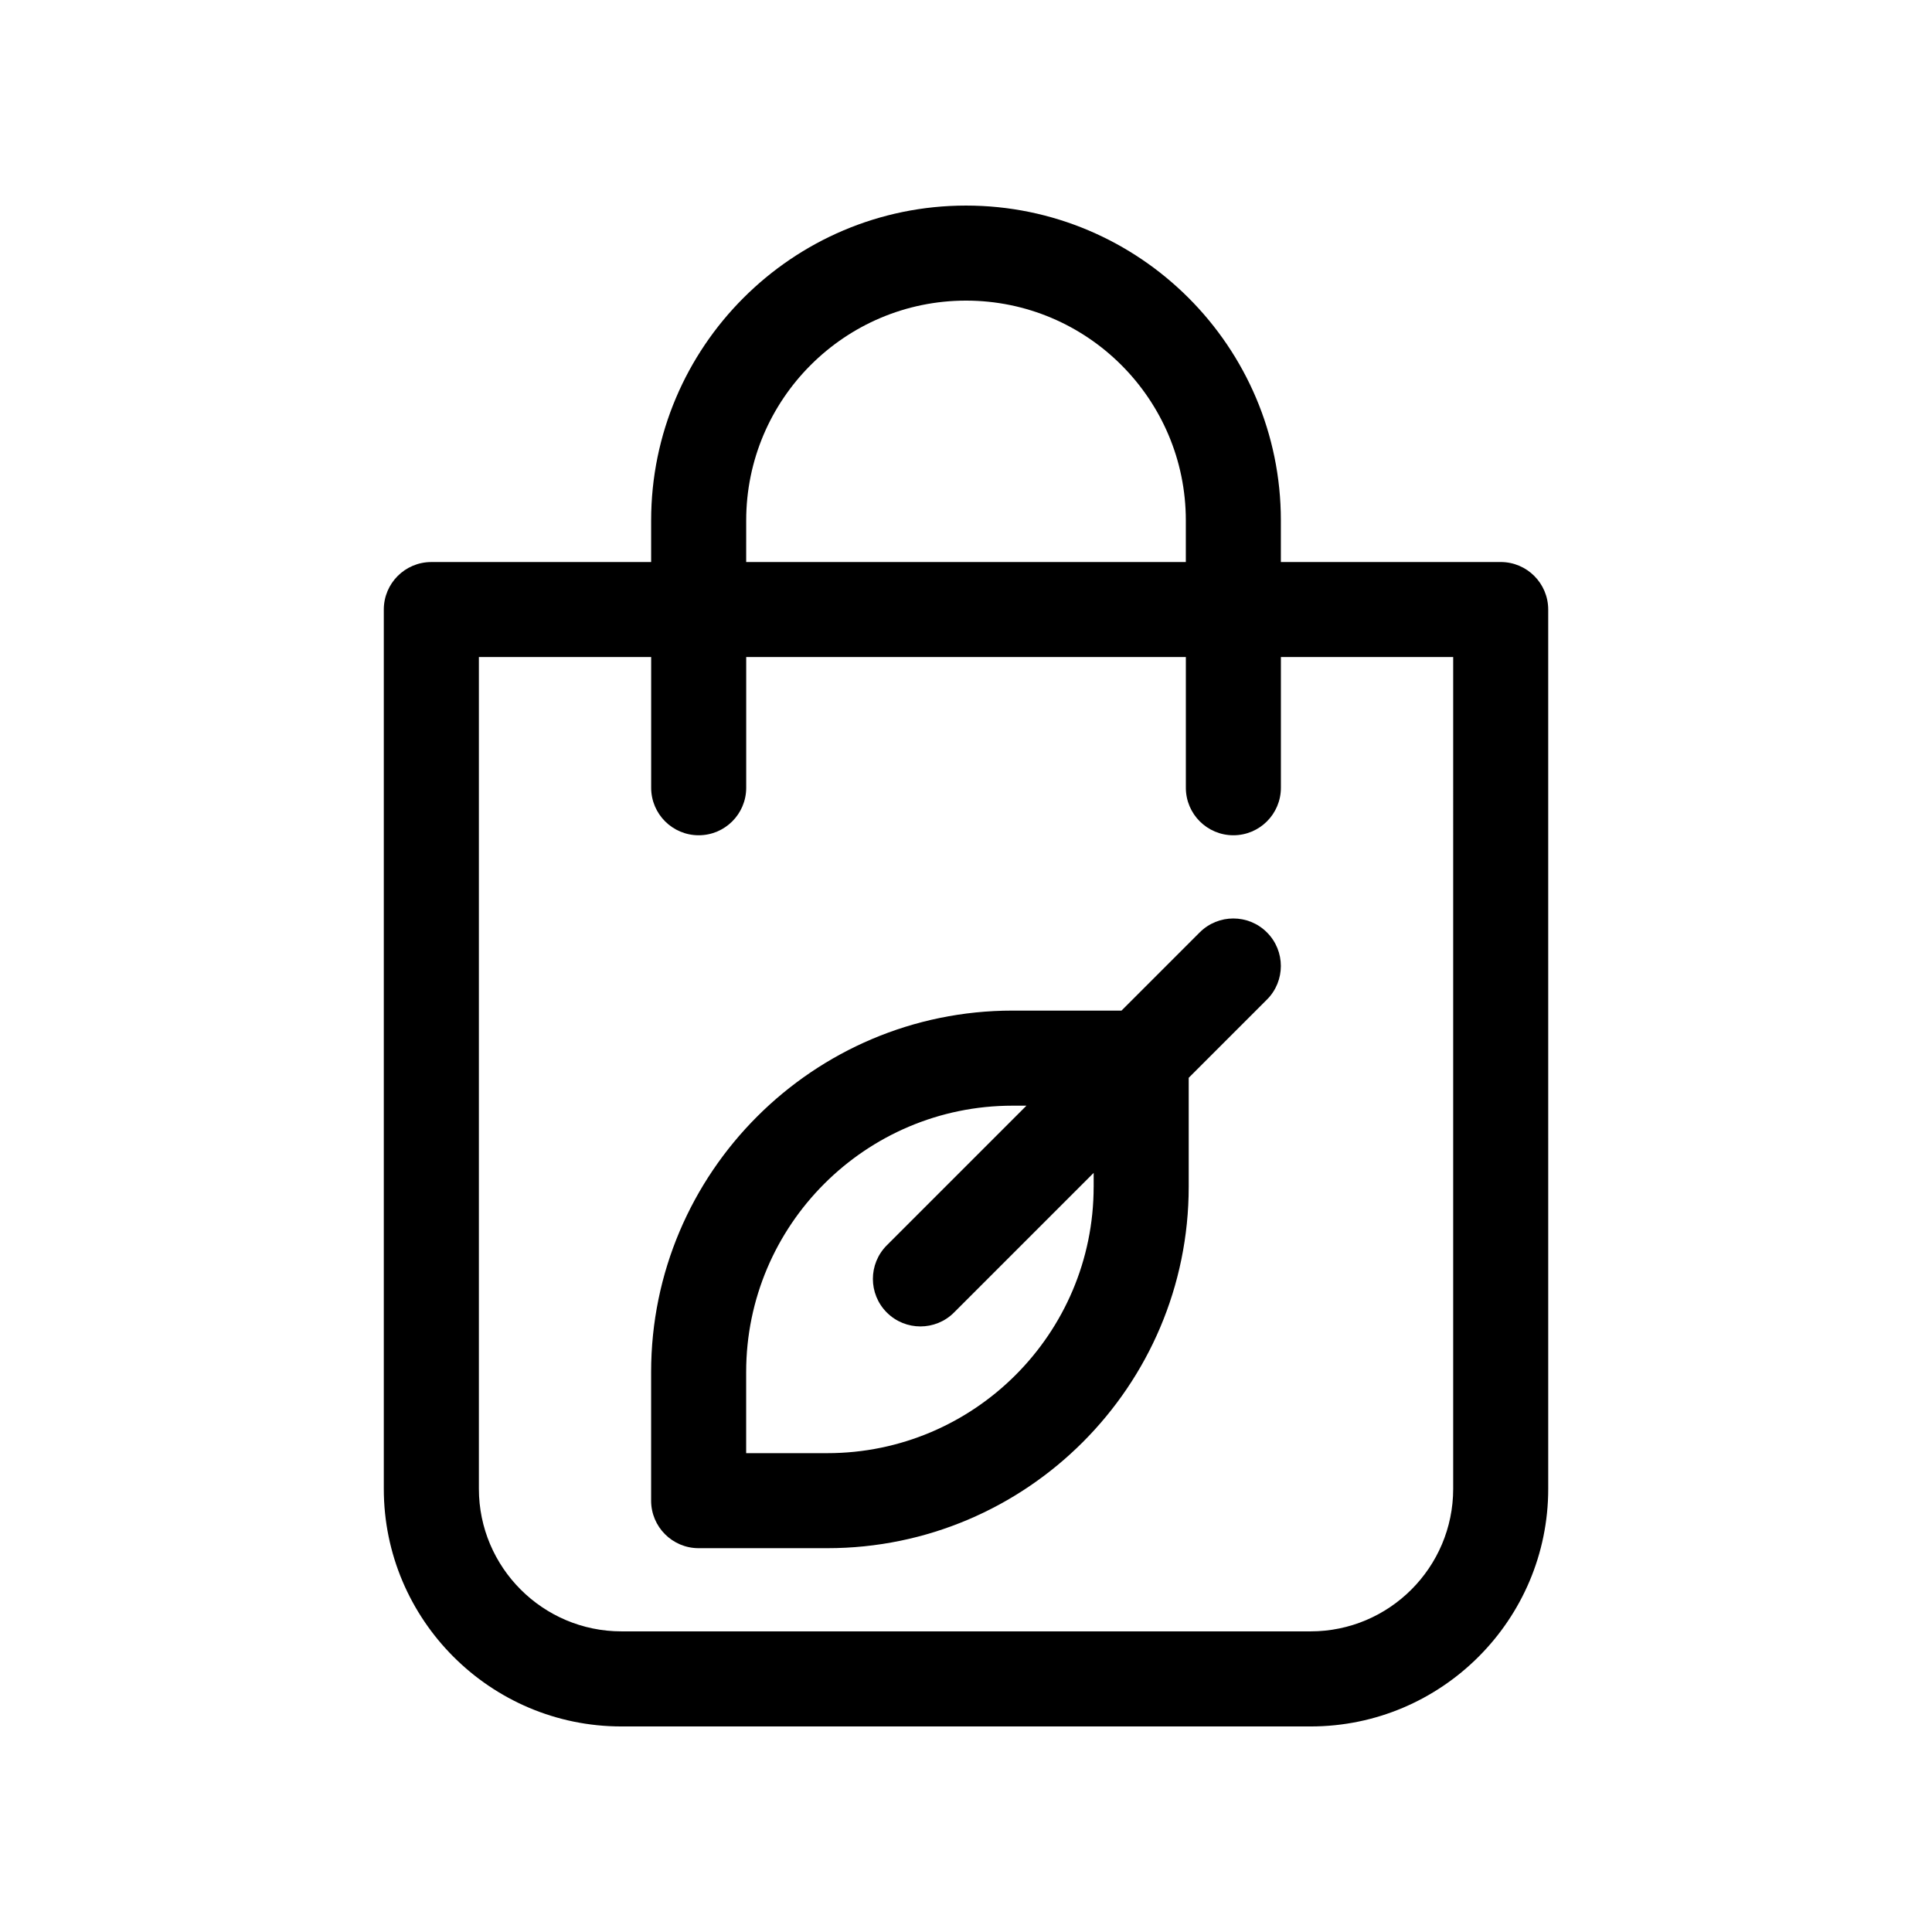 <?xml version="1.0" encoding="UTF-8"?>
<!-- Uploaded to: SVG Repo, www.svgrepo.com, Generator: SVG Repo Mixer Tools -->
<svg fill="#000000" width="800px" height="800px" version="1.1" viewBox="144 144 512 512" xmlns="http://www.w3.org/2000/svg">
 <g>
  <path d="m541.7 292.94h-58.258v-11.023c0-46.008-37.426-83.438-83.438-83.438s-83.445 37.434-83.445 83.445v11.023h-58.254c-6.957 0-12.594 5.637-12.594 12.594v233.01c0 34.727 28.25 62.977 62.977 62.977h182.63c34.727 0 62.977-28.25 62.977-62.977l-0.004-233.01c0-6.957-5.637-12.598-12.594-12.598zm-199.95-11.016c0-32.125 26.137-58.258 58.258-58.258s58.25 26.133 58.25 58.254v11.023l-116.51 0.004zm187.36 256.62c0 20.836-16.949 37.785-37.785 37.785h-182.63c-20.836 0-37.785-16.949-37.785-37.785v-220.42h45.656v34.637c0 6.957 5.637 12.594 12.594 12.594 6.957 0 12.594-5.637 12.594-12.594v-34.637h116.51v34.637c0 6.957 5.637 12.594 12.594 12.594s12.594-5.637 12.594-12.594v-34.637h45.66z"/>
  <path d="m461.94 391.09-20.73 20.73h-28.879c-52.809 0-95.777 42.965-95.777 95.777v34.094c0 6.957 5.637 12.594 12.594 12.594h34.094c52.809 0 95.777-42.965 95.777-95.777v-28.875l20.73-20.73c4.922-4.918 4.922-12.891 0-17.809-4.914-4.918-12.891-4.918-17.809-0.004zm-28.113 67.422c0 38.926-31.664 70.59-70.59 70.59h-21.496v-21.496c0-38.926 31.664-70.59 70.59-70.59h3.688l-37.004 37.004c-4.922 4.918-4.922 12.891 0 17.809 2.457 2.457 5.684 3.688 8.906 3.688s6.449-1.23 8.906-3.688l37.004-37.004 0.004 3.688z"/>
 </g>
</svg>